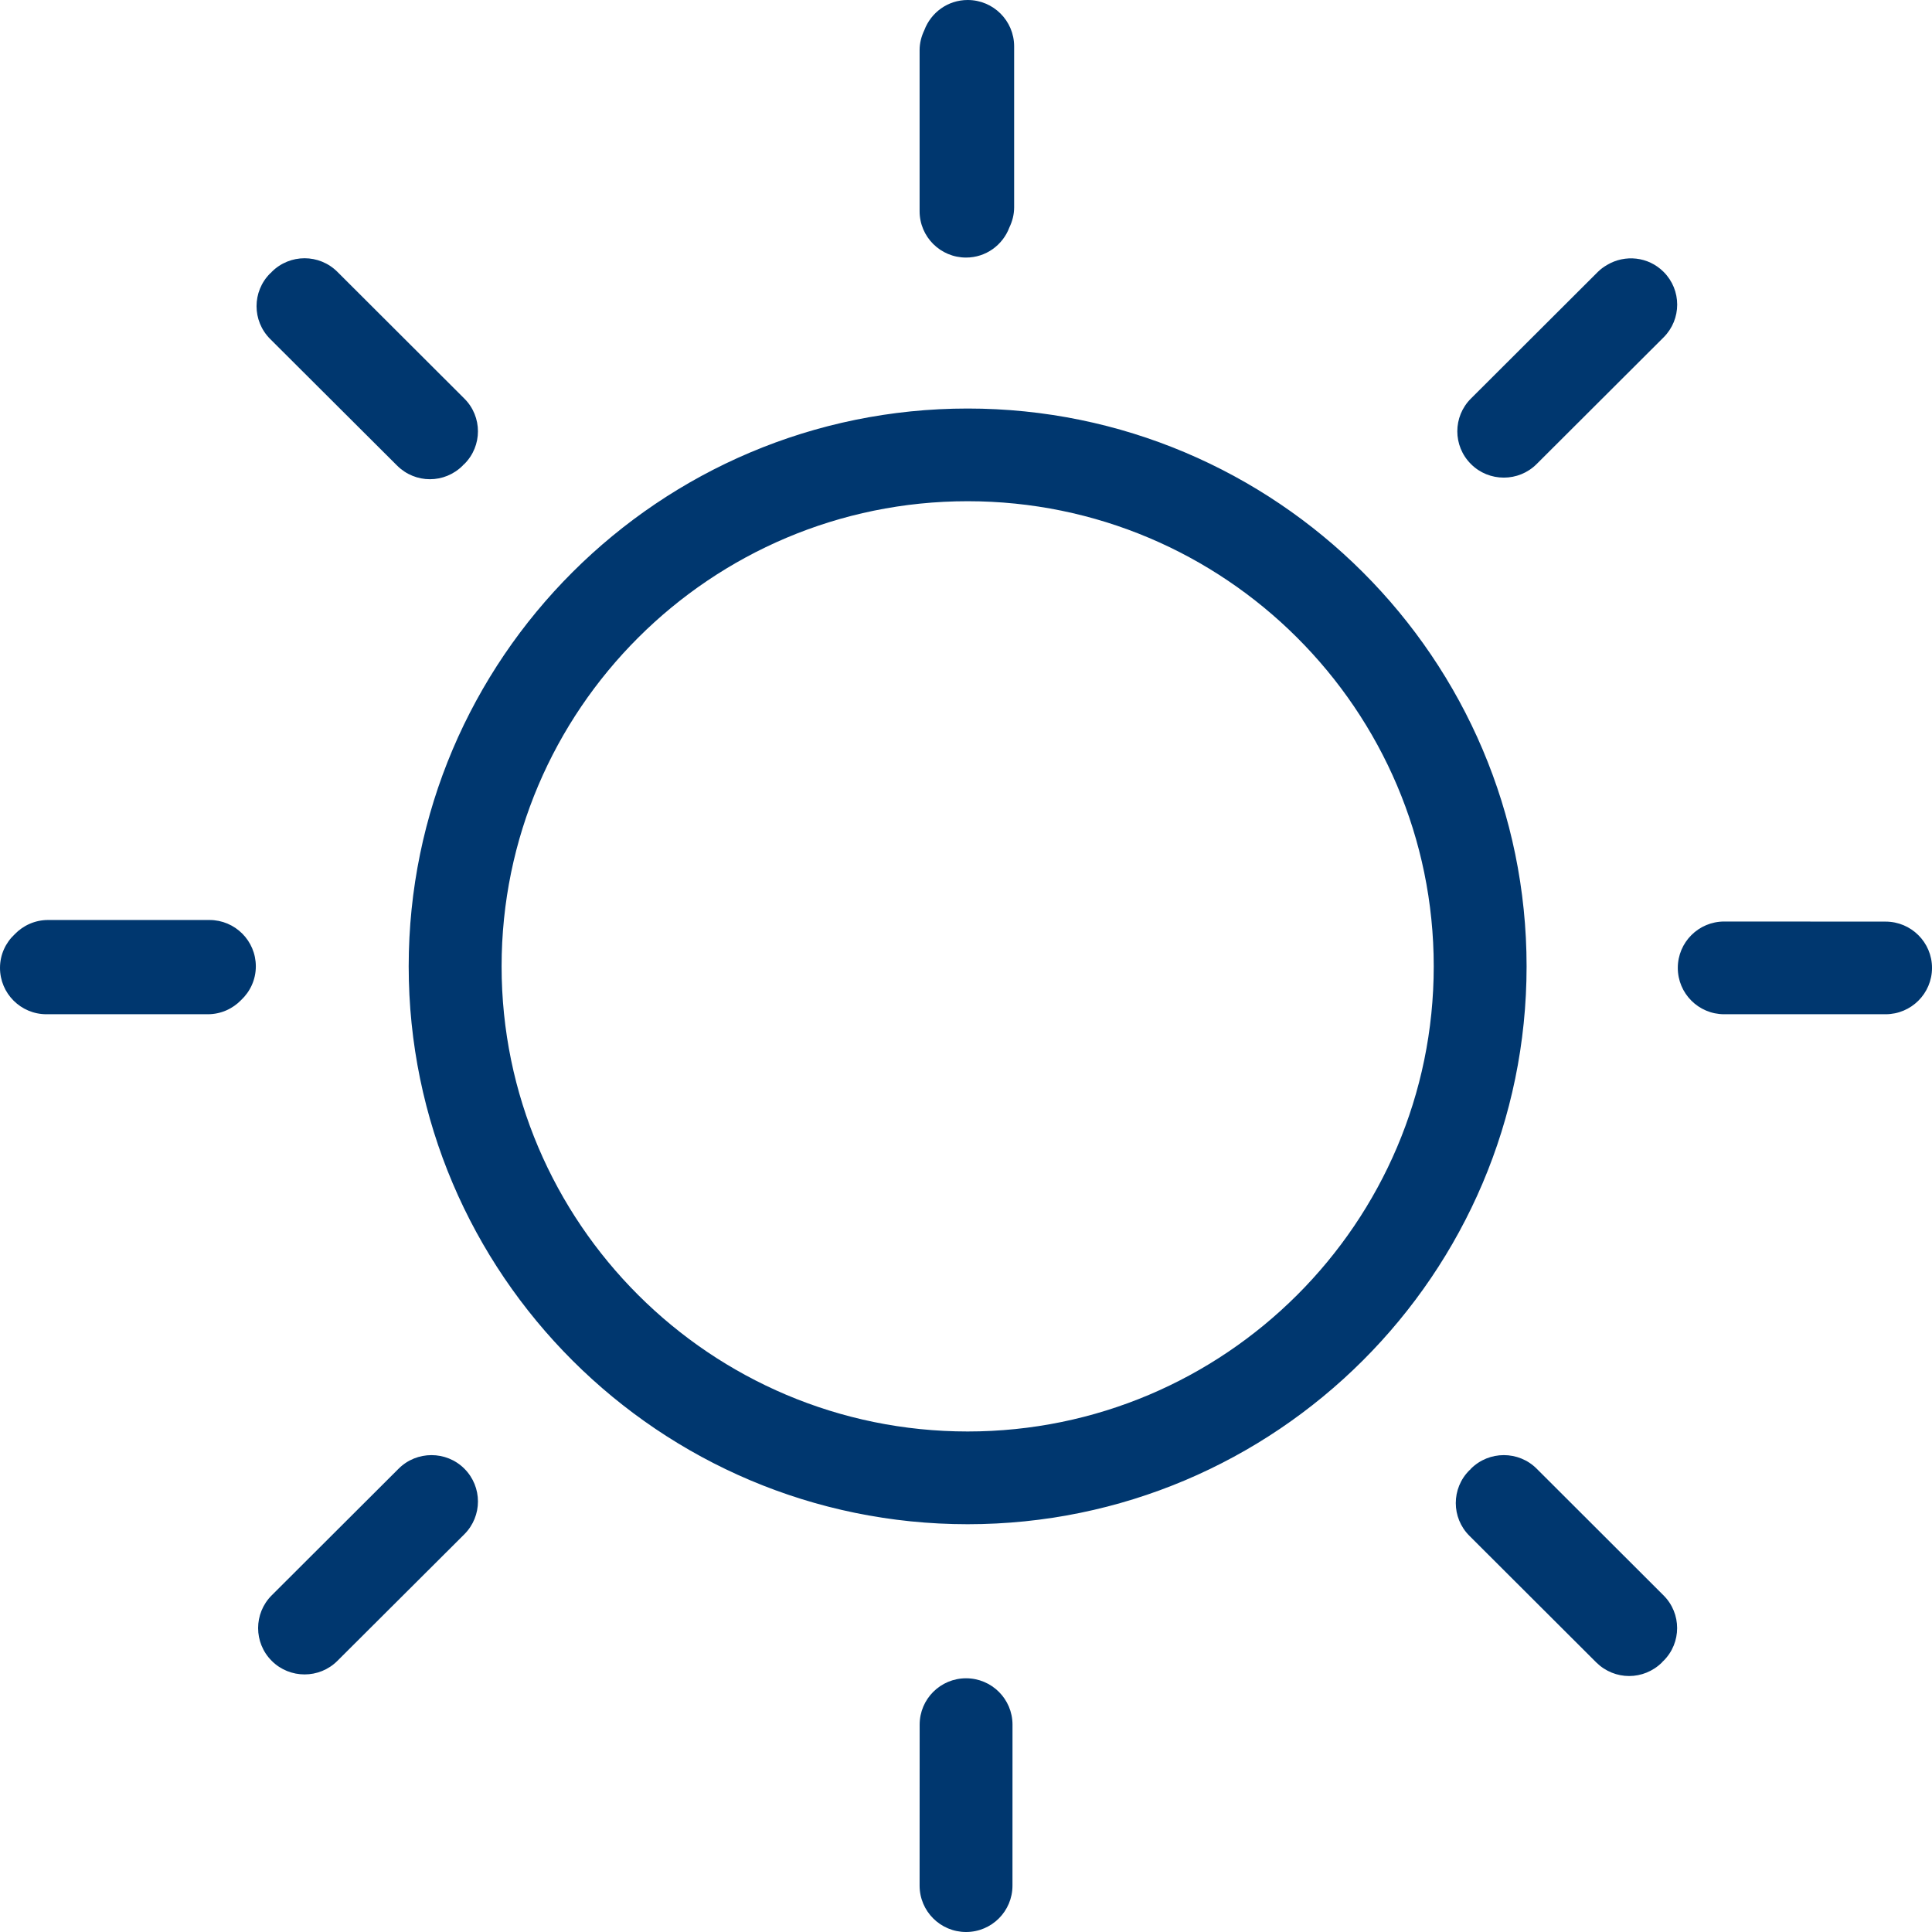<?xml version="1.0" encoding="iso-8859-1"?>
<!-- Generator: Adobe Illustrator 16.0.4, SVG Export Plug-In . SVG Version: 6.00 Build 0)  -->
<!DOCTYPE svg PUBLIC "-//W3C//DTD SVG 1.1//EN" "http://www.w3.org/Graphics/SVG/1.1/DTD/svg11.dtd">
<svg version="1.1" id="Capa_1" xmlns="http://www.w3.org/2000/svg" xmlns:xlink="http://www.w3.org/1999/xlink" x="0px" y="0px"
	 width="107.863px" height="107.863px" viewBox="0 0 107.863 107.863" style="enable-background:new 0 0 107.863 107.863;fill:#00376F"
	 xml:space="preserve">
<g id="Sunny">
	<g>
		<path d="M54.024,22.808c-17.207,0-31.207,13.969-31.207,31.144c0,17.17,14,31.145,31.207,31.145
			c17.208,0,31.205-13.975,31.205-31.145C85.229,36.776,71.232,22.808,54.024,22.808z M54.024,79.919
			c-14.348,0-26.02-11.652-26.02-25.968c0-14.32,11.672-25.968,26.02-25.968c14.349,0,26.021,11.647,26.021,25.968
			C80.045,68.267,68.373,79.919,54.024,79.919z M11.692,51.363H2.684c-0.734,0-1.395,0.309-1.866,0.799
			C0.316,52.632,0,53.295,0,54.036c0,1.43,1.161,2.589,2.594,2.589H11.6c0.731,0,1.389-0.304,1.86-0.79
			c0.504-0.472,0.823-1.139,0.823-1.884C14.283,52.522,13.124,51.363,11.692,51.363z M85.791,81.995
			c-1.011-1.008-2.653-1.008-3.667,0c-0.018,0.018-0.03,0.039-0.047,0.058c-0.014,0.013-0.028,0.021-0.041,0.033
			c-1.013,1.009-1.013,2.648,0,3.657l7.085,7.072c0.507,0.501,1.169,0.757,1.831,0.757c0.665,0,1.327-0.256,1.834-0.757
			c0.019-0.019,0.031-0.041,0.049-0.06c0.012-0.012,0.026-0.02,0.038-0.031c1.014-1.008,1.014-2.648,0-3.656L85.791,81.995z
			 M89.726,14.789c-0.184,0.108-0.359,0.231-0.517,0.389l-7.087,7.073c-1.014,1.008-1.014,2.648,0,3.656
			c0.504,0.507,1.168,0.758,1.833,0.758c0.001,0,0.002,0,0.003,0c0,0,0.001,0,0.002,0c0.662,0,1.324-0.251,1.831-0.758l7.087-7.072
			c1.012-1.009,1.012-2.648,0-3.657C92.021,14.321,90.721,14.198,89.726,14.789z M24.09,81.239c-0.664,0-1.328,0.251-1.834,0.756
			l-7.087,7.073c-1.011,1.008-1.011,2.648,0,3.656c0.506,0.507,1.171,0.758,1.833,0.758c0.001,0,0.002,0,0.003,0
			c0,0,0.001,0,0.002,0c0.662,0,1.324-0.251,1.831-0.758l7.087-7.067c1.012-1.014,1.012-2.648,0-3.662
			C25.418,81.49,24.754,81.239,24.09,81.239z M22.168,25.992c0.507,0.507,1.172,0.763,1.834,0.763c0.664,0,1.326-0.256,1.833-0.763
			c0.013-0.013,0.021-0.027,0.033-0.04c0.018-0.017,0.037-0.027,0.055-0.045c1.014-1.008,1.014-2.648,0-3.656l-7.085-7.073
			c-1.014-1.013-2.653-1.013-3.667,0c-0.013,0.013-0.021,0.027-0.033,0.041c-0.018,0.016-0.038,0.027-0.055,0.044
			c-1.013,1.014-1.013,2.648,0,3.662L22.168,25.992z M53.935,93.698c-1.43,0-2.591,1.158-2.591,2.588l-0.003,8.988
			c0,1.43,1.162,2.589,2.594,2.589c1.43,0,2.591-1.159,2.591-2.589l0.002-8.988C56.527,94.856,55.366,93.698,53.935,93.698z
			 M53.935,14.38c1.112,0,2.053-0.703,2.42-1.686c0.164-0.34,0.264-0.716,0.264-1.117V2.588c0-1.43-1.161-2.588-2.594-2.588
			c-1.113,0-2.054,0.704-2.421,1.688c-0.163,0.339-0.263,0.714-0.263,1.115v8.988C51.341,13.222,52.503,14.38,53.935,14.38z
			 M105.271,51.453l-9.009-0.005c-1.43,0-2.591,1.159-2.591,2.588c0,1.43,1.158,2.589,2.591,2.589h9.009
			c1.432,0,2.593-1.159,2.593-2.589C107.863,52.612,106.702,51.453,105.271,51.453z"/>
	</g>
</g>
<g>
</g>
<g>
</g>
<g>
</g>
<g>
</g>
<g>
</g>
<g>
</g>
<g>
</g>
<g>
</g>
<g>
</g>
<g>
</g>
<g>
</g>
<g>
</g>
<g>
</g>
<g>
</g>
<g>
</g>
</svg>
